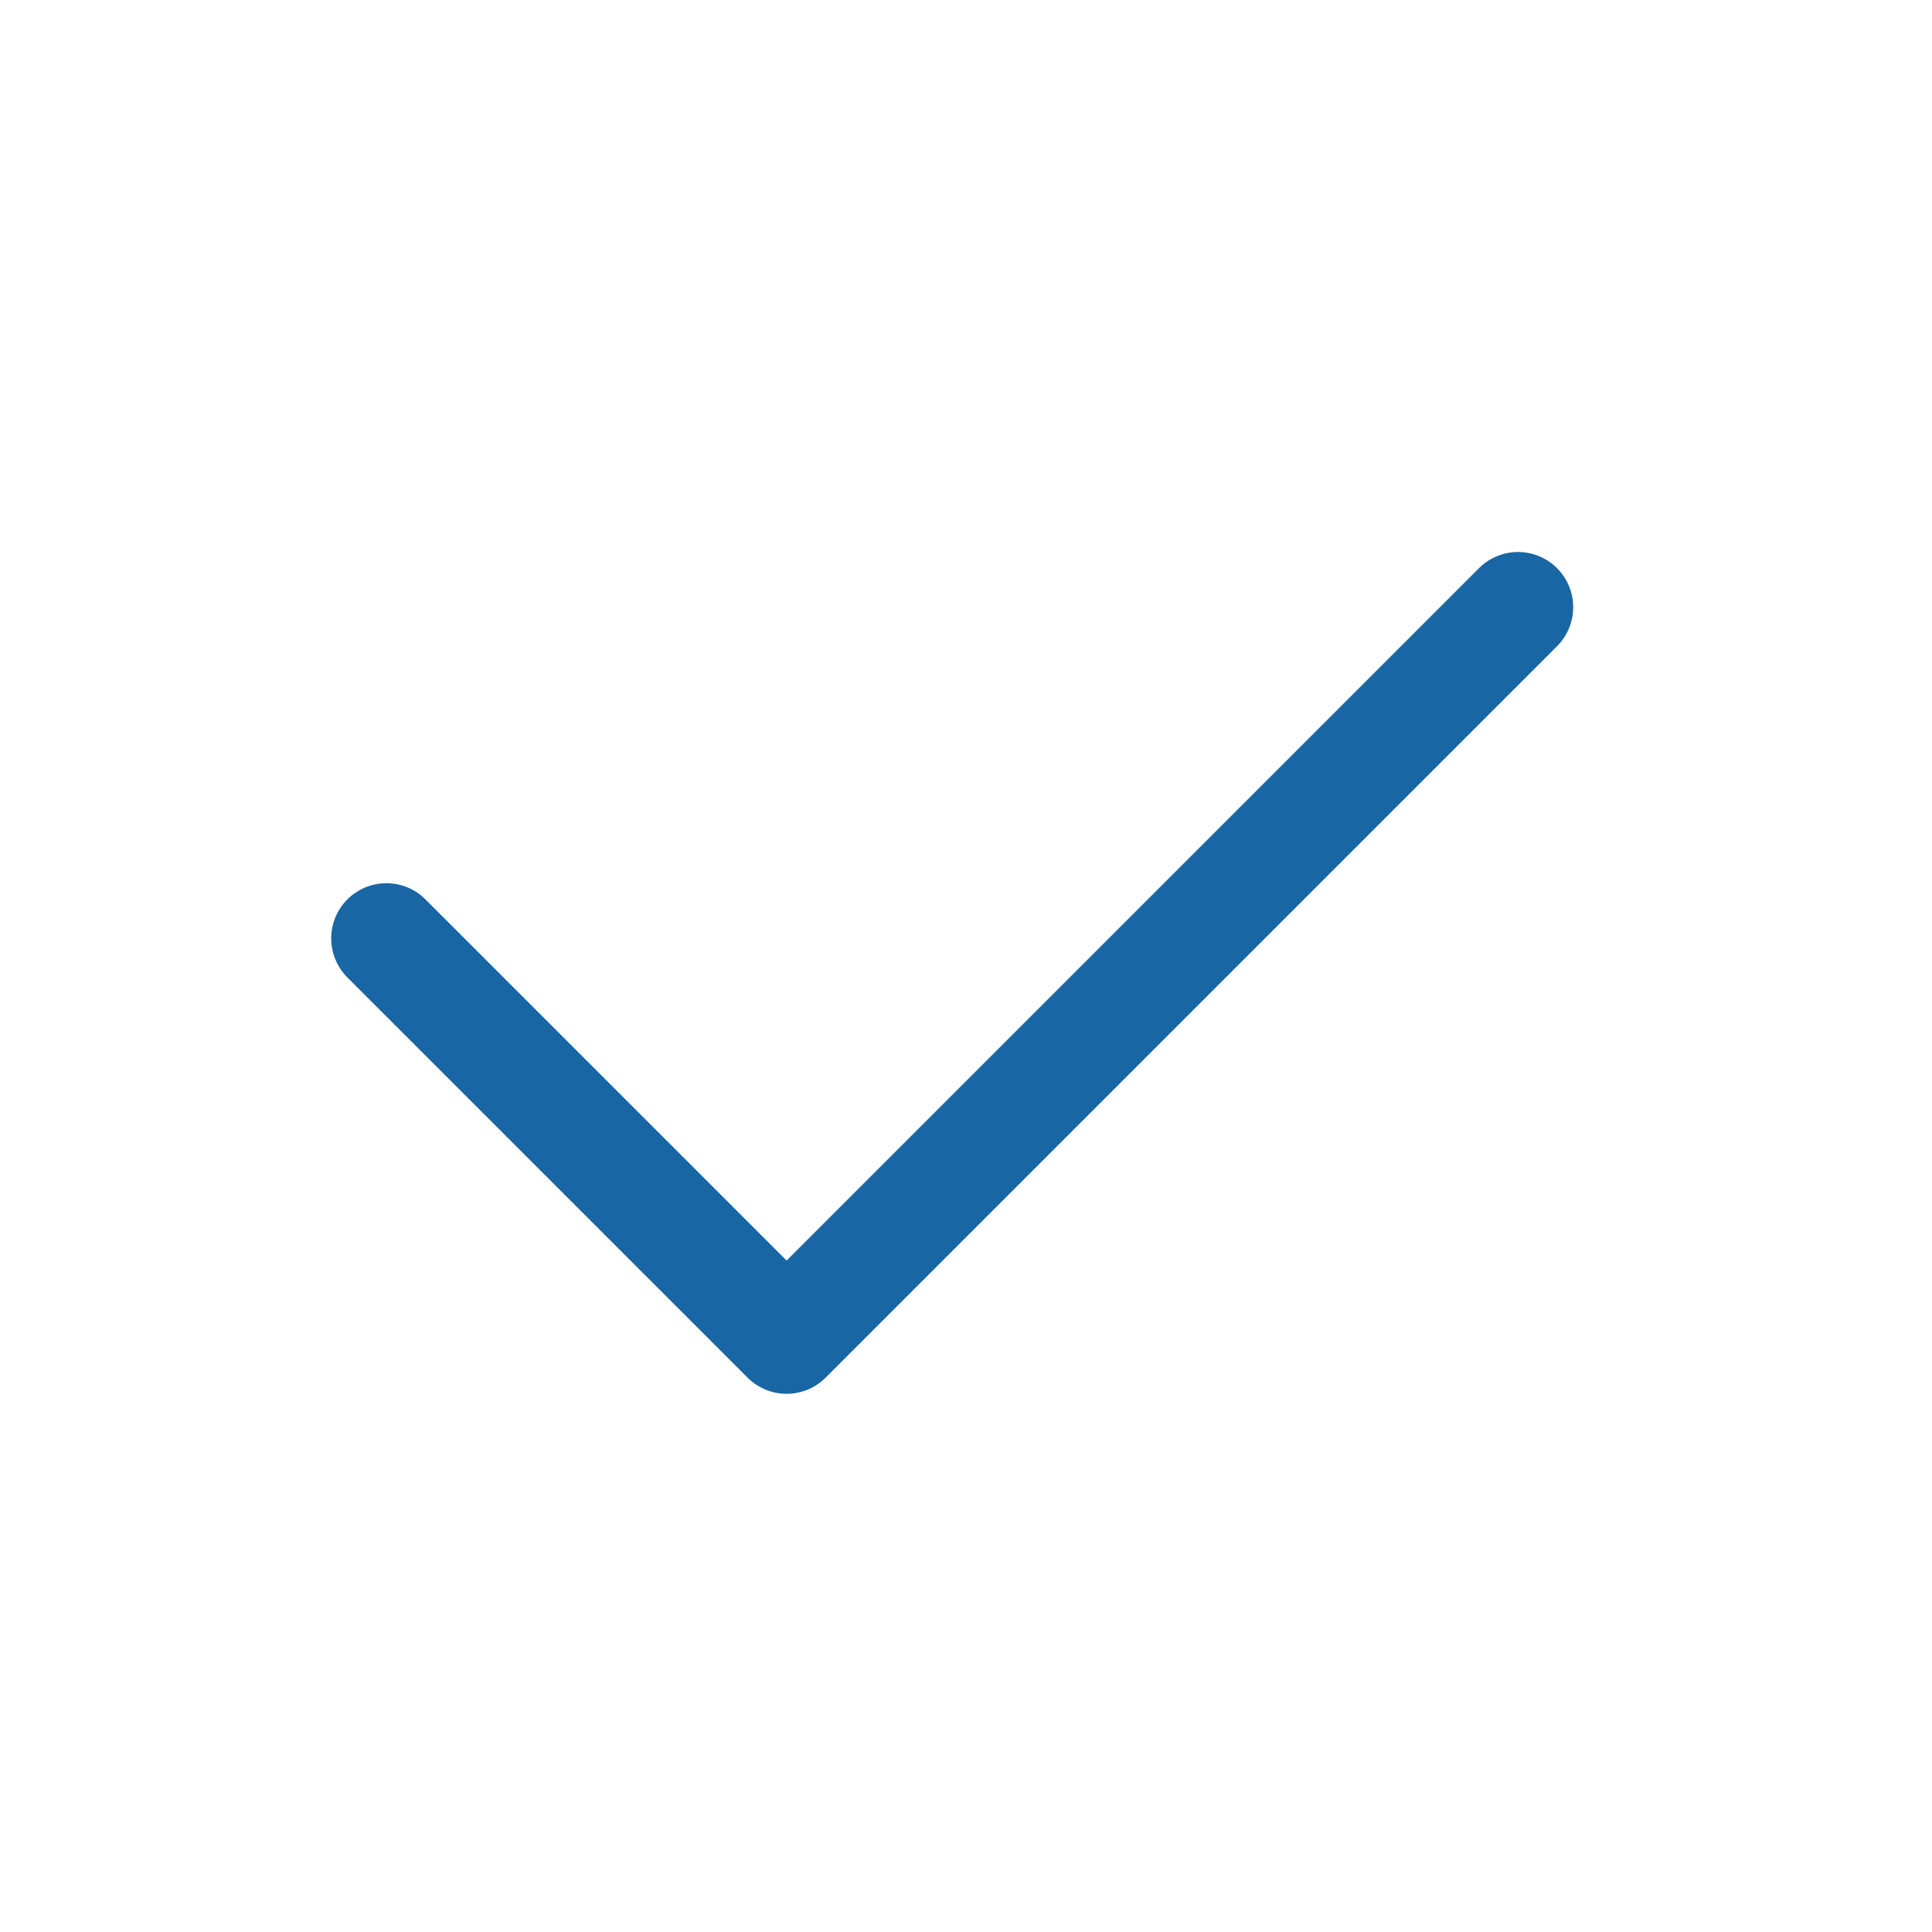 <svg width="70" height="70" viewBox="0 0 70 70" fill="none" xmlns="http://www.w3.org/2000/svg">
<path d="M14 34L28.5 48.5L55 22" stroke="#1966A4" stroke-width="4" stroke-linecap="round" stroke-linejoin="round"/>
</svg>

